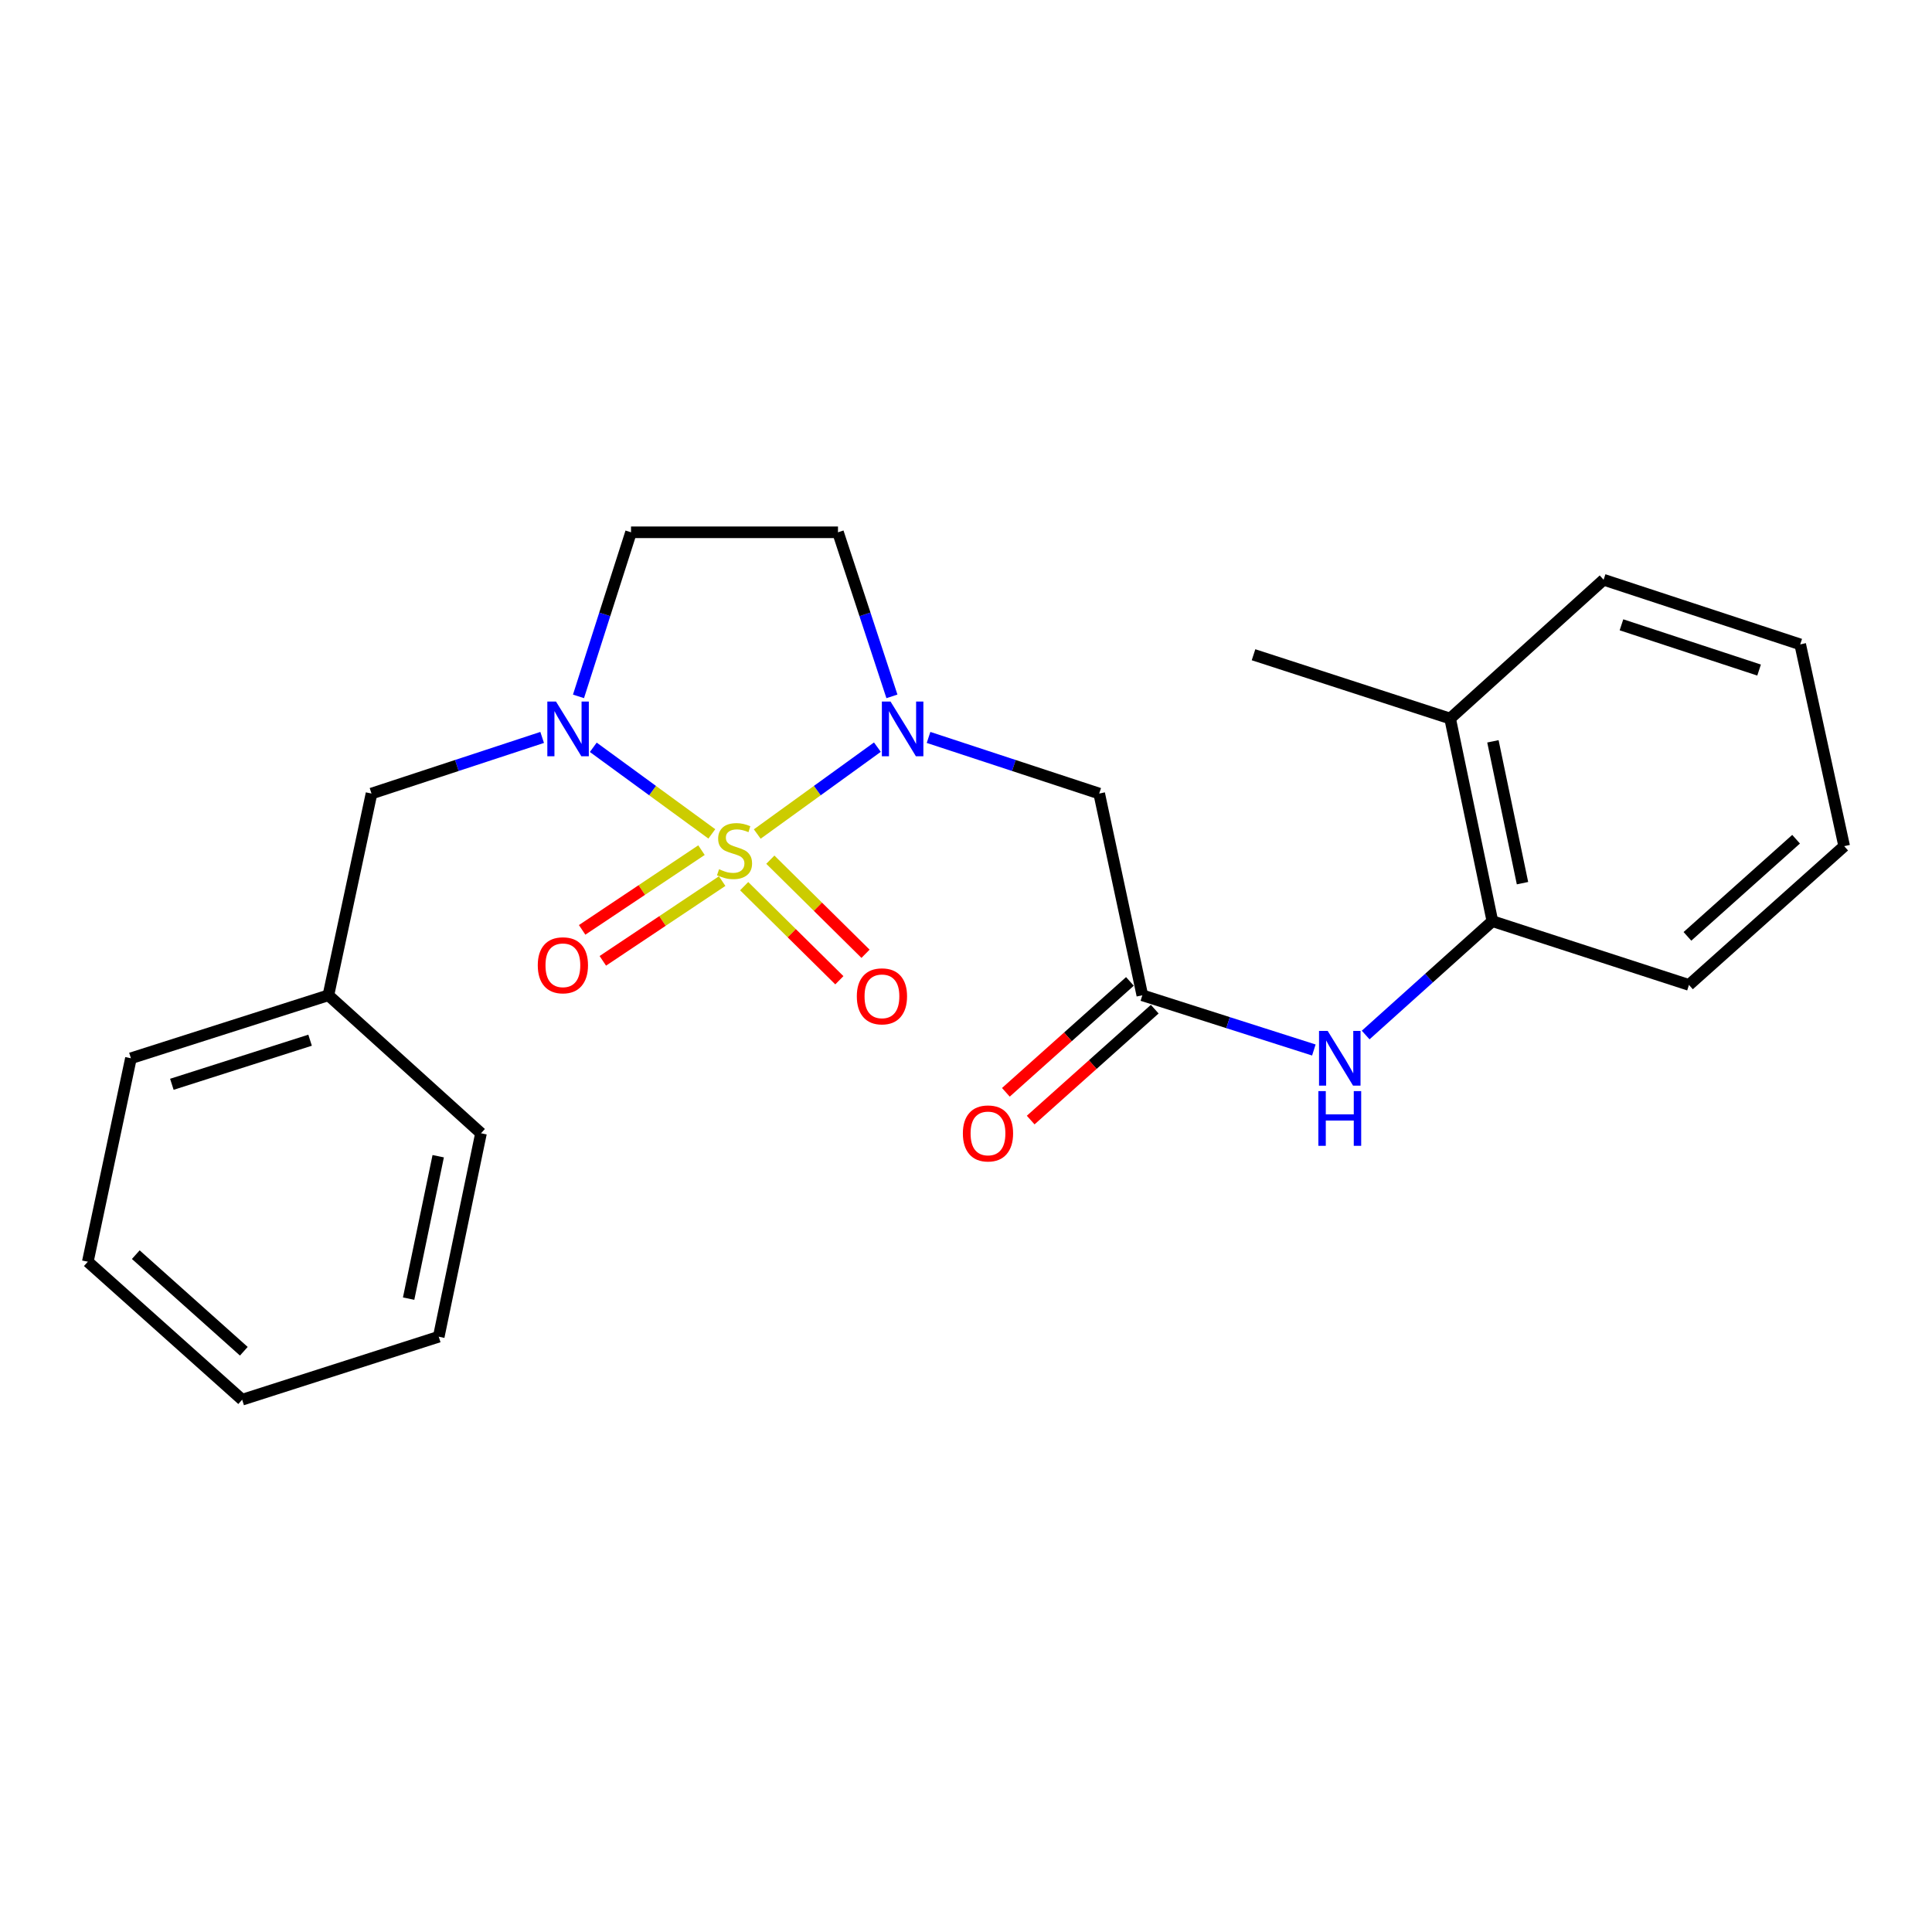 <?xml version='1.0' encoding='iso-8859-1'?>
<svg version='1.1' baseProfile='full'
              xmlns='http://www.w3.org/2000/svg'
                      xmlns:rdkit='http://www.rdkit.org/xml'
                      xmlns:xlink='http://www.w3.org/1999/xlink'
                  xml:space='preserve'
width='1000px' height='1000px' viewBox='0 0 1000 1000'>
<!-- END OF HEADER -->
<rect style='opacity:1.0;fill:#FFFFFF;stroke:none' width='1000' height='1000' x='0' y='0'> </rect>
<path class='bond-0' d='M 391.953,431.689 L 423.044,409.206' style='fill:none;fill-rule:evenodd;stroke:#CCCC00;stroke-width:6px;stroke-linecap:butt;stroke-linejoin:miter;stroke-opacity:1' />
<path class='bond-0' d='M 423.044,409.206 L 454.135,386.722' style='fill:none;fill-rule:evenodd;stroke:#0000FF;stroke-width:6px;stroke-linecap:butt;stroke-linejoin:miter;stroke-opacity:1' />
<path class='bond-1' d='M 368.442,431.617 L 337.761,409.21' style='fill:none;fill-rule:evenodd;stroke:#CCCC00;stroke-width:6px;stroke-linecap:butt;stroke-linejoin:miter;stroke-opacity:1' />
<path class='bond-1' d='M 337.761,409.21 L 307.081,386.803' style='fill:none;fill-rule:evenodd;stroke:#0000FF;stroke-width:6px;stroke-linecap:butt;stroke-linejoin:miter;stroke-opacity:1' />
<path class='bond-6' d='M 385.177,458.676 L 409.813,483.028' style='fill:none;fill-rule:evenodd;stroke:#CCCC00;stroke-width:6px;stroke-linecap:butt;stroke-linejoin:miter;stroke-opacity:1' />
<path class='bond-6' d='M 409.813,483.028 L 434.448,507.38' style='fill:none;fill-rule:evenodd;stroke:#FF0000;stroke-width:6px;stroke-linecap:butt;stroke-linejoin:miter;stroke-opacity:1' />
<path class='bond-6' d='M 398.725,444.97 L 423.36,469.322' style='fill:none;fill-rule:evenodd;stroke:#CCCC00;stroke-width:6px;stroke-linecap:butt;stroke-linejoin:miter;stroke-opacity:1' />
<path class='bond-6' d='M 423.36,469.322 L 447.996,493.674' style='fill:none;fill-rule:evenodd;stroke:#FF0000;stroke-width:6px;stroke-linecap:butt;stroke-linejoin:miter;stroke-opacity:1' />
<path class='bond-7' d='M 363.085,440.035 L 332.2,460.67' style='fill:none;fill-rule:evenodd;stroke:#CCCC00;stroke-width:6px;stroke-linecap:butt;stroke-linejoin:miter;stroke-opacity:1' />
<path class='bond-7' d='M 332.2,460.67 L 301.315,481.305' style='fill:none;fill-rule:evenodd;stroke:#FF0000;stroke-width:6px;stroke-linecap:butt;stroke-linejoin:miter;stroke-opacity:1' />
<path class='bond-7' d='M 373.791,456.059 L 342.906,476.694' style='fill:none;fill-rule:evenodd;stroke:#CCCC00;stroke-width:6px;stroke-linecap:butt;stroke-linejoin:miter;stroke-opacity:1' />
<path class='bond-7' d='M 342.906,476.694 L 312.021,497.328' style='fill:none;fill-rule:evenodd;stroke:#FF0000;stroke-width:6px;stroke-linecap:butt;stroke-linejoin:miter;stroke-opacity:1' />
<path class='bond-2' d='M 480.615,381.69 L 524.781,396.217' style='fill:none;fill-rule:evenodd;stroke:#0000FF;stroke-width:6px;stroke-linecap:butt;stroke-linejoin:miter;stroke-opacity:1' />
<path class='bond-2' d='M 524.781,396.217 L 568.947,410.744' style='fill:none;fill-rule:evenodd;stroke:#000000;stroke-width:6px;stroke-linecap:butt;stroke-linejoin:miter;stroke-opacity:1' />
<path class='bond-4' d='M 461.661,360.439 L 447.701,317.978' style='fill:none;fill-rule:evenodd;stroke:#0000FF;stroke-width:6px;stroke-linecap:butt;stroke-linejoin:miter;stroke-opacity:1' />
<path class='bond-4' d='M 447.701,317.978 L 433.74,275.516' style='fill:none;fill-rule:evenodd;stroke:#000000;stroke-width:6px;stroke-linecap:butt;stroke-linejoin:miter;stroke-opacity:1' />
<path class='bond-5' d='M 299.426,360.446 L 313.021,317.981' style='fill:none;fill-rule:evenodd;stroke:#0000FF;stroke-width:6px;stroke-linecap:butt;stroke-linejoin:miter;stroke-opacity:1' />
<path class='bond-5' d='M 313.021,317.981 L 326.616,275.516' style='fill:none;fill-rule:evenodd;stroke:#000000;stroke-width:6px;stroke-linecap:butt;stroke-linejoin:miter;stroke-opacity:1' />
<path class='bond-10' d='M 280.62,381.69 L 236.454,396.217' style='fill:none;fill-rule:evenodd;stroke:#0000FF;stroke-width:6px;stroke-linecap:butt;stroke-linejoin:miter;stroke-opacity:1' />
<path class='bond-10' d='M 236.454,396.217 L 192.288,410.744' style='fill:none;fill-rule:evenodd;stroke:#000000;stroke-width:6px;stroke-linecap:butt;stroke-linejoin:miter;stroke-opacity:1' />
<path class='bond-3' d='M 568.947,410.744 L 591.269,515.16' style='fill:none;fill-rule:evenodd;stroke:#000000;stroke-width:6px;stroke-linecap:butt;stroke-linejoin:miter;stroke-opacity:1' />
<path class='bond-8' d='M 591.269,515.16 L 635.658,529.319' style='fill:none;fill-rule:evenodd;stroke:#000000;stroke-width:6px;stroke-linecap:butt;stroke-linejoin:miter;stroke-opacity:1' />
<path class='bond-8' d='M 635.658,529.319 L 680.047,543.478' style='fill:none;fill-rule:evenodd;stroke:#0000FF;stroke-width:6px;stroke-linecap:butt;stroke-linejoin:miter;stroke-opacity:1' />
<path class='bond-11' d='M 584.847,507.976 L 552.742,536.678' style='fill:none;fill-rule:evenodd;stroke:#000000;stroke-width:6px;stroke-linecap:butt;stroke-linejoin:miter;stroke-opacity:1' />
<path class='bond-11' d='M 552.742,536.678 L 520.638,565.379' style='fill:none;fill-rule:evenodd;stroke:#FF0000;stroke-width:6px;stroke-linecap:butt;stroke-linejoin:miter;stroke-opacity:1' />
<path class='bond-11' d='M 597.691,522.343 L 565.586,551.045' style='fill:none;fill-rule:evenodd;stroke:#000000;stroke-width:6px;stroke-linecap:butt;stroke-linejoin:miter;stroke-opacity:1' />
<path class='bond-11' d='M 565.586,551.045 L 533.481,579.746' style='fill:none;fill-rule:evenodd;stroke:#FF0000;stroke-width:6px;stroke-linecap:butt;stroke-linejoin:miter;stroke-opacity:1' />
<path class='bond-24' d='M 433.74,275.516 L 326.616,275.516' style='fill:none;fill-rule:evenodd;stroke:#000000;stroke-width:6px;stroke-linecap:butt;stroke-linejoin:miter;stroke-opacity:1' />
<path class='bond-9' d='M 706.863,535.725 L 739.66,506.257' style='fill:none;fill-rule:evenodd;stroke:#0000FF;stroke-width:6px;stroke-linecap:butt;stroke-linejoin:miter;stroke-opacity:1' />
<path class='bond-9' d='M 739.66,506.257 L 772.457,476.789' style='fill:none;fill-rule:evenodd;stroke:#000000;stroke-width:6px;stroke-linecap:butt;stroke-linejoin:miter;stroke-opacity:1' />
<path class='bond-12' d='M 772.457,476.789 L 750.585,371.913' style='fill:none;fill-rule:evenodd;stroke:#000000;stroke-width:6px;stroke-linecap:butt;stroke-linejoin:miter;stroke-opacity:1' />
<path class='bond-12' d='M 788.042,457.124 L 772.731,383.71' style='fill:none;fill-rule:evenodd;stroke:#000000;stroke-width:6px;stroke-linecap:butt;stroke-linejoin:miter;stroke-opacity:1' />
<path class='bond-14' d='M 772.457,476.789 L 874.207,509.796' style='fill:none;fill-rule:evenodd;stroke:#000000;stroke-width:6px;stroke-linecap:butt;stroke-linejoin:miter;stroke-opacity:1' />
<path class='bond-13' d='M 192.288,410.744 L 169.976,515.16' style='fill:none;fill-rule:evenodd;stroke:#000000;stroke-width:6px;stroke-linecap:butt;stroke-linejoin:miter;stroke-opacity:1' />
<path class='bond-15' d='M 750.585,371.913 L 648.824,338.896' style='fill:none;fill-rule:evenodd;stroke:#000000;stroke-width:6px;stroke-linecap:butt;stroke-linejoin:miter;stroke-opacity:1' />
<path class='bond-16' d='M 750.585,371.913 L 830.024,300.076' style='fill:none;fill-rule:evenodd;stroke:#000000;stroke-width:6px;stroke-linecap:butt;stroke-linejoin:miter;stroke-opacity:1' />
<path class='bond-17' d='M 169.976,515.16 L 67.766,547.76' style='fill:none;fill-rule:evenodd;stroke:#000000;stroke-width:6px;stroke-linecap:butt;stroke-linejoin:miter;stroke-opacity:1' />
<path class='bond-17' d='M 160.5,538.409 L 88.953,561.229' style='fill:none;fill-rule:evenodd;stroke:#000000;stroke-width:6px;stroke-linecap:butt;stroke-linejoin:miter;stroke-opacity:1' />
<path class='bond-18' d='M 169.976,515.16 L 248.965,586.58' style='fill:none;fill-rule:evenodd;stroke:#000000;stroke-width:6px;stroke-linecap:butt;stroke-linejoin:miter;stroke-opacity:1' />
<path class='bond-19' d='M 874.207,509.796 L 954.545,437.969' style='fill:none;fill-rule:evenodd;stroke:#000000;stroke-width:6px;stroke-linecap:butt;stroke-linejoin:miter;stroke-opacity:1' />
<path class='bond-19' d='M 873.414,484.656 L 929.65,434.377' style='fill:none;fill-rule:evenodd;stroke:#000000;stroke-width:6px;stroke-linecap:butt;stroke-linejoin:miter;stroke-opacity:1' />
<path class='bond-26' d='M 830.024,300.076 L 931.784,333.532' style='fill:none;fill-rule:evenodd;stroke:#000000;stroke-width:6px;stroke-linecap:butt;stroke-linejoin:miter;stroke-opacity:1' />
<path class='bond-26' d='M 839.269,323.401 L 910.502,346.82' style='fill:none;fill-rule:evenodd;stroke:#000000;stroke-width:6px;stroke-linecap:butt;stroke-linejoin:miter;stroke-opacity:1' />
<path class='bond-21' d='M 67.766,547.76 L 45.455,653.064' style='fill:none;fill-rule:evenodd;stroke:#000000;stroke-width:6px;stroke-linecap:butt;stroke-linejoin:miter;stroke-opacity:1' />
<path class='bond-22' d='M 248.965,586.58 L 227.093,691.884' style='fill:none;fill-rule:evenodd;stroke:#000000;stroke-width:6px;stroke-linecap:butt;stroke-linejoin:miter;stroke-opacity:1' />
<path class='bond-22' d='M 226.816,598.456 L 211.506,672.169' style='fill:none;fill-rule:evenodd;stroke:#000000;stroke-width:6px;stroke-linecap:butt;stroke-linejoin:miter;stroke-opacity:1' />
<path class='bond-20' d='M 954.545,437.969 L 931.784,333.532' style='fill:none;fill-rule:evenodd;stroke:#000000;stroke-width:6px;stroke-linecap:butt;stroke-linejoin:miter;stroke-opacity:1' />
<path class='bond-25' d='M 45.455,653.064 L 125.343,724.484' style='fill:none;fill-rule:evenodd;stroke:#000000;stroke-width:6px;stroke-linecap:butt;stroke-linejoin:miter;stroke-opacity:1' />
<path class='bond-25' d='M 70.282,649.41 L 126.203,699.404' style='fill:none;fill-rule:evenodd;stroke:#000000;stroke-width:6px;stroke-linecap:butt;stroke-linejoin:miter;stroke-opacity:1' />
<path class='bond-23' d='M 227.093,691.884 L 125.343,724.484' style='fill:none;fill-rule:evenodd;stroke:#000000;stroke-width:6px;stroke-linecap:butt;stroke-linejoin:miter;stroke-opacity:1' />
<path  class='atom-0' d='M 372.189 449.916
Q 372.509 450.036, 373.829 450.596
Q 375.149 451.156, 376.589 451.516
Q 378.069 451.836, 379.509 451.836
Q 382.189 451.836, 383.749 450.556
Q 385.309 449.236, 385.309 446.956
Q 385.309 445.396, 384.509 444.436
Q 383.749 443.476, 382.549 442.956
Q 381.349 442.436, 379.349 441.836
Q 376.829 441.076, 375.309 440.356
Q 373.829 439.636, 372.749 438.116
Q 371.709 436.596, 371.709 434.036
Q 371.709 430.476, 374.109 428.276
Q 376.549 426.076, 381.349 426.076
Q 384.629 426.076, 388.349 427.636
L 387.429 430.716
Q 384.029 429.316, 381.469 429.316
Q 378.709 429.316, 377.189 430.476
Q 375.669 431.596, 375.709 433.556
Q 375.709 435.076, 376.469 435.996
Q 377.269 436.916, 378.389 437.436
Q 379.549 437.956, 381.469 438.556
Q 384.029 439.356, 385.549 440.156
Q 387.069 440.956, 388.149 442.596
Q 389.269 444.196, 389.269 446.956
Q 389.269 450.876, 386.629 452.996
Q 384.029 455.076, 379.669 455.076
Q 377.149 455.076, 375.229 454.516
Q 373.349 453.996, 371.109 453.076
L 372.189 449.916
' fill='#CCCC00'/>
<path  class='atom-1' d='M 460.937 363.117
L 470.217 378.117
Q 471.137 379.597, 472.617 382.277
Q 474.097 384.957, 474.177 385.117
L 474.177 363.117
L 477.937 363.117
L 477.937 391.437
L 474.057 391.437
L 464.097 375.037
Q 462.937 373.117, 461.697 370.917
Q 460.497 368.717, 460.137 368.037
L 460.137 391.437
L 456.457 391.437
L 456.457 363.117
L 460.937 363.117
' fill='#0000FF'/>
<path  class='atom-2' d='M 287.778 363.117
L 297.058 378.117
Q 297.978 379.597, 299.458 382.277
Q 300.938 384.957, 301.018 385.117
L 301.018 363.117
L 304.778 363.117
L 304.778 391.437
L 300.898 391.437
L 290.938 375.037
Q 289.778 373.117, 288.538 370.917
Q 287.338 368.717, 286.978 368.037
L 286.978 391.437
L 283.298 391.437
L 283.298 363.117
L 287.778 363.117
' fill='#0000FF'/>
<path  class='atom-7' d='M 443.491 515.7
Q 443.491 508.9, 446.851 505.1
Q 450.211 501.3, 456.491 501.3
Q 462.771 501.3, 466.131 505.1
Q 469.491 508.9, 469.491 515.7
Q 469.491 522.58, 466.091 526.5
Q 462.691 530.38, 456.491 530.38
Q 450.251 530.38, 446.851 526.5
Q 443.491 522.62, 443.491 515.7
M 456.491 527.18
Q 460.811 527.18, 463.131 524.3
Q 465.491 521.38, 465.491 515.7
Q 465.491 510.14, 463.131 507.34
Q 460.811 504.5, 456.491 504.5
Q 452.171 504.5, 449.811 507.3
Q 447.491 510.1, 447.491 515.7
Q 447.491 521.42, 449.811 524.3
Q 452.171 527.18, 456.491 527.18
' fill='#FF0000'/>
<path  class='atom-8' d='M 278.35 499.63
Q 278.35 492.83, 281.71 489.03
Q 285.07 485.23, 291.35 485.23
Q 297.63 485.23, 300.99 489.03
Q 304.35 492.83, 304.35 499.63
Q 304.35 506.51, 300.95 510.43
Q 297.55 514.31, 291.35 514.31
Q 285.11 514.31, 281.71 510.43
Q 278.35 506.55, 278.35 499.63
M 291.35 511.11
Q 295.67 511.11, 297.99 508.23
Q 300.35 505.31, 300.35 499.63
Q 300.35 494.07, 297.99 491.27
Q 295.67 488.43, 291.35 488.43
Q 287.03 488.43, 284.67 491.23
Q 282.35 494.03, 282.35 499.63
Q 282.35 505.35, 284.67 508.23
Q 287.03 511.11, 291.35 511.11
' fill='#FF0000'/>
<path  class='atom-9' d='M 687.208 533.6
L 696.488 548.6
Q 697.408 550.08, 698.888 552.76
Q 700.368 555.44, 700.448 555.6
L 700.448 533.6
L 704.208 533.6
L 704.208 561.92
L 700.328 561.92
L 690.368 545.52
Q 689.208 543.6, 687.968 541.4
Q 686.768 539.2, 686.408 538.52
L 686.408 561.92
L 682.728 561.92
L 682.728 533.6
L 687.208 533.6
' fill='#0000FF'/>
<path  class='atom-9' d='M 682.388 564.752
L 686.228 564.752
L 686.228 576.792
L 700.708 576.792
L 700.708 564.752
L 704.548 564.752
L 704.548 593.072
L 700.708 593.072
L 700.708 579.992
L 686.228 579.992
L 686.228 593.072
L 682.388 593.072
L 682.388 564.752
' fill='#0000FF'/>
<path  class='atom-12' d='M 498.38 586.66
Q 498.38 579.86, 501.74 576.06
Q 505.1 572.26, 511.38 572.26
Q 517.66 572.26, 521.02 576.06
Q 524.38 579.86, 524.38 586.66
Q 524.38 593.54, 520.98 597.46
Q 517.58 601.34, 511.38 601.34
Q 505.14 601.34, 501.74 597.46
Q 498.38 593.58, 498.38 586.66
M 511.38 598.14
Q 515.7 598.14, 518.02 595.26
Q 520.38 592.34, 520.38 586.66
Q 520.38 581.1, 518.02 578.3
Q 515.7 575.46, 511.38 575.46
Q 507.06 575.46, 504.7 578.26
Q 502.38 581.06, 502.38 586.66
Q 502.38 592.38, 504.7 595.26
Q 507.06 598.14, 511.38 598.14
' fill='#FF0000'/>
</svg>
